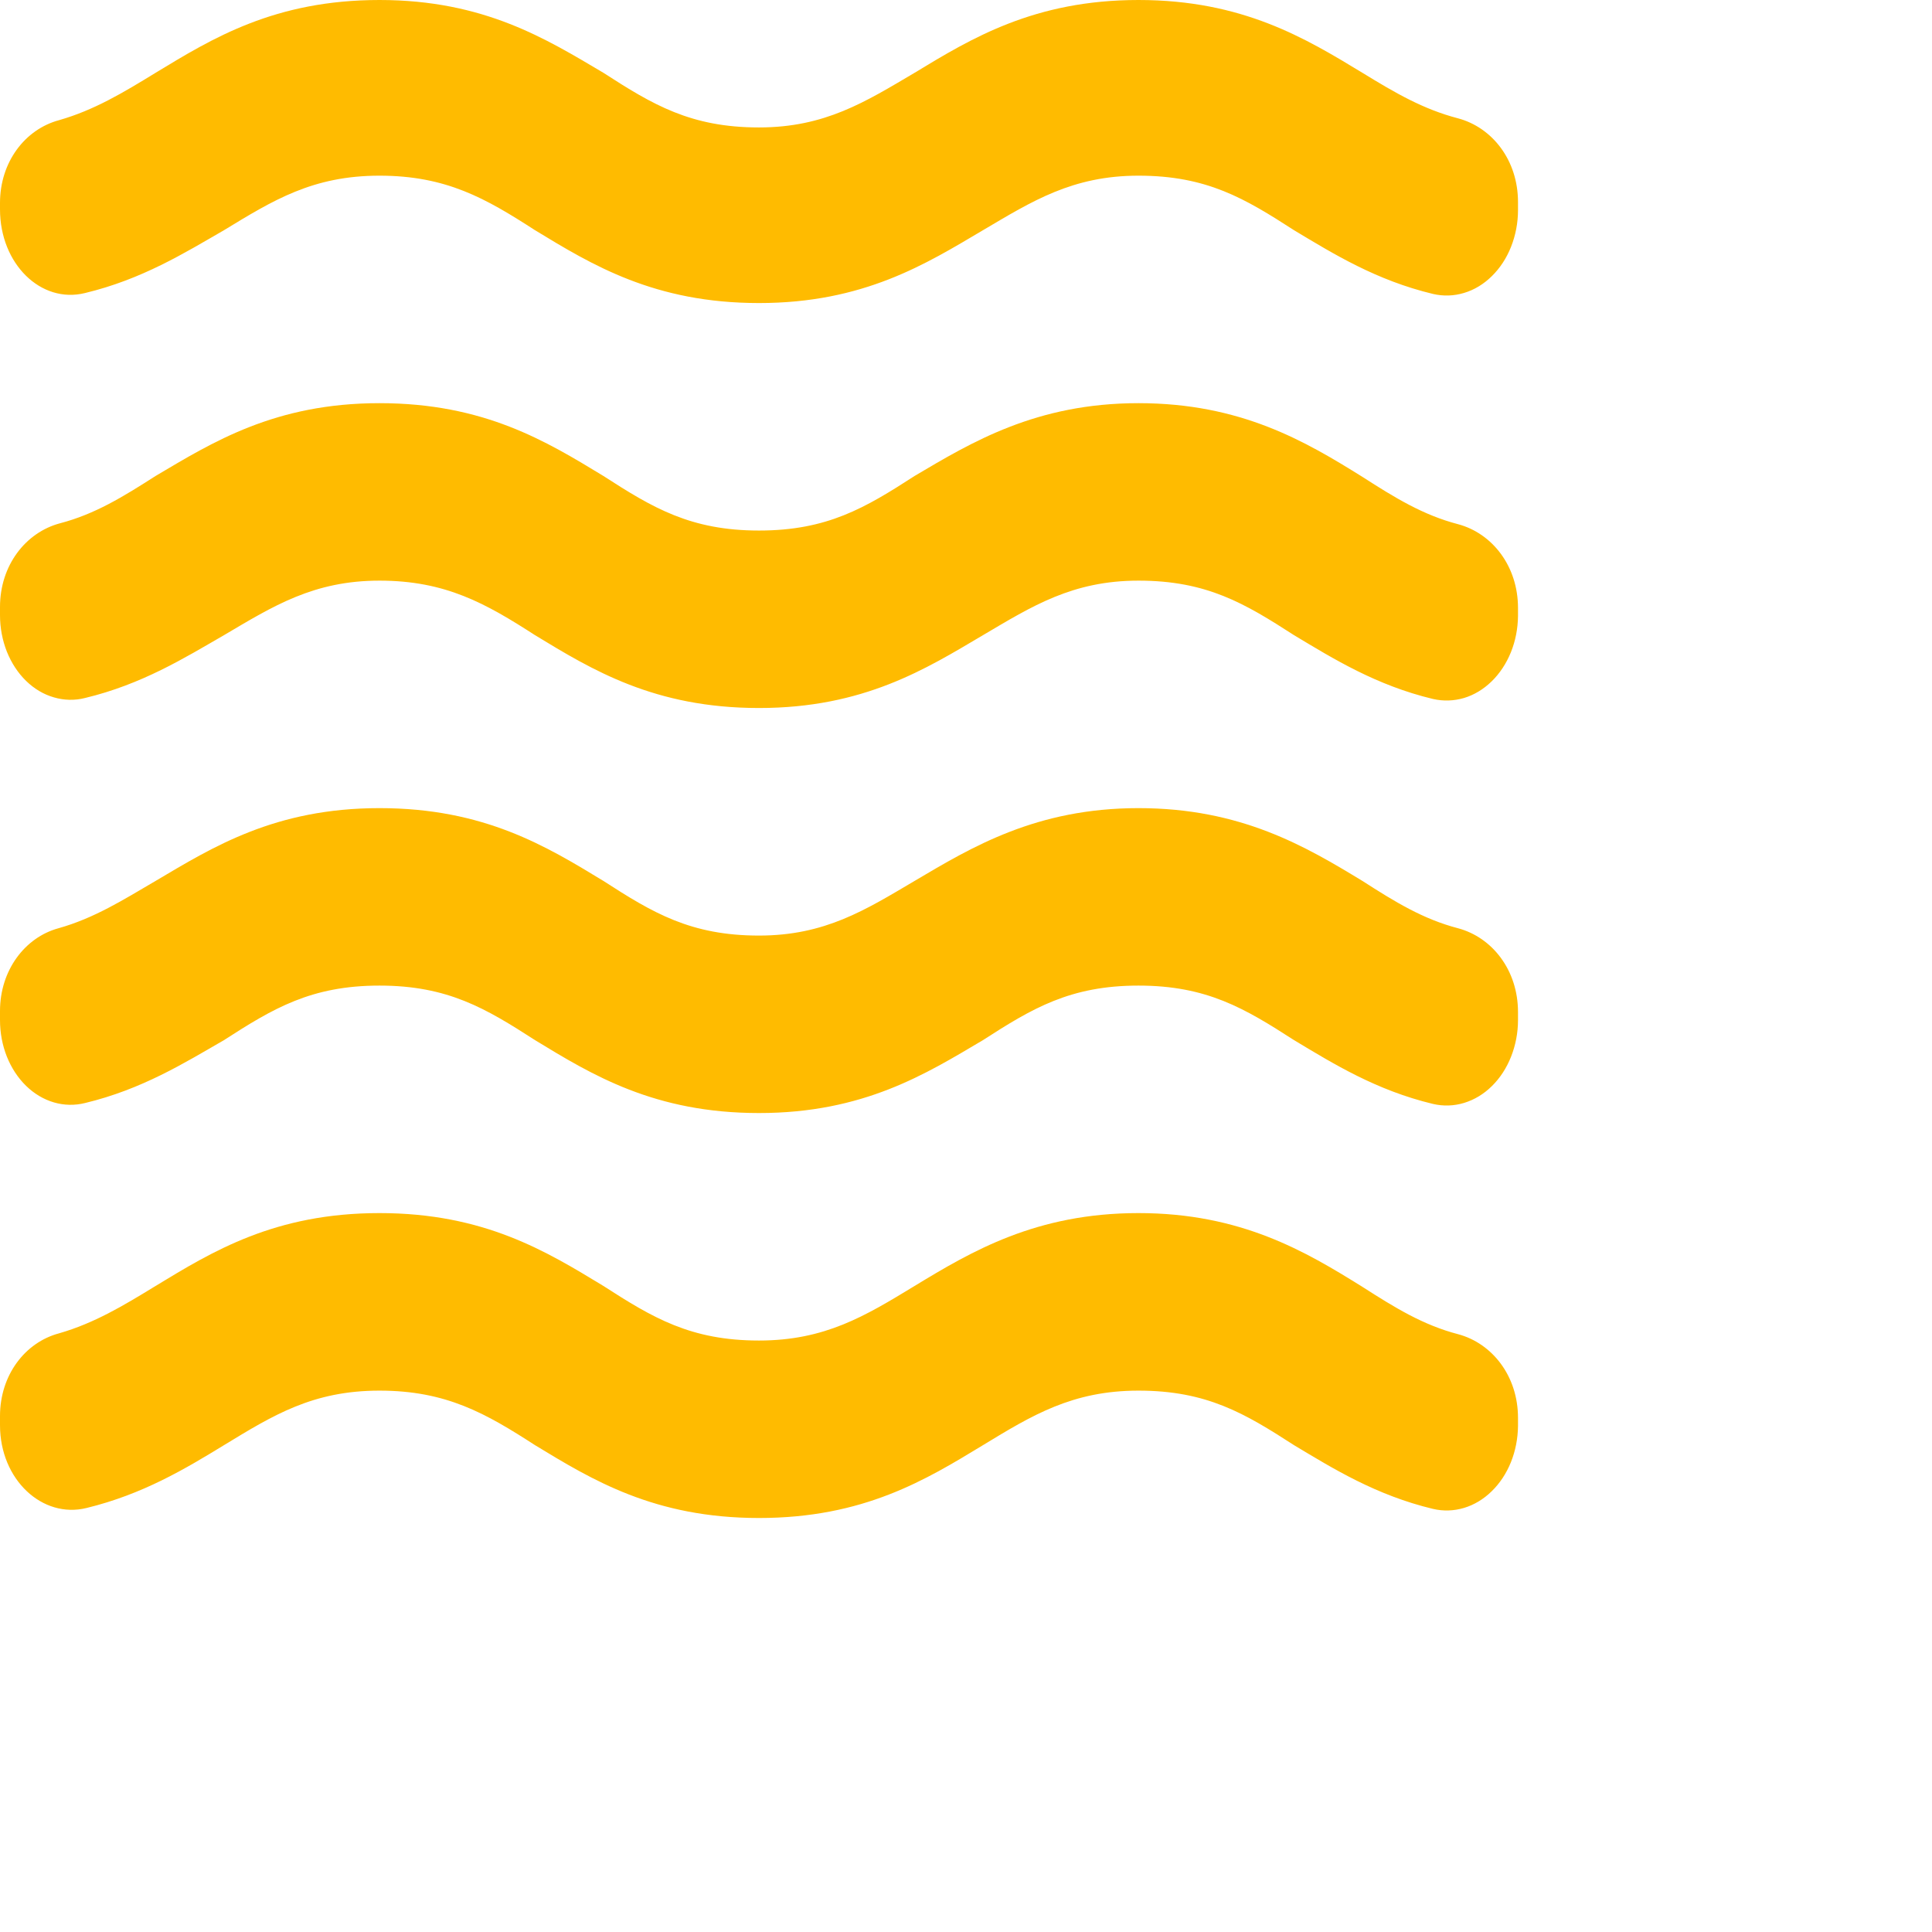 <svg width="20" height="20" viewBox="0 0 28 28" fill="none" xmlns="http://www.w3.org/2000/svg">
<g clip-path="url(#clip0_23_404)">
<path d="M16.5 17.581C15.015 17.581 14.08 18.136 13.255 18.637C12.54 19.072 11.957 19.428 11 19.428C10.01 19.428 9.46 19.098 8.745 18.637C7.92 18.136 7.018 17.581 5.5 17.581C3.982 17.581 3.08 18.136 2.255 18.637C1.782 18.927 1.364 19.177 0.858 19.323C0.363 19.454 0 19.929 0 20.523V20.655C0 21.446 0.616 22.013 1.254 21.855C2.068 21.657 2.684 21.288 3.245 20.945C3.96 20.51 4.532 20.154 5.5 20.154C6.468 20.154 7.04 20.483 7.755 20.945C8.58 21.446 9.482 22 11 22C12.518 22 13.42 21.446 14.245 20.945C14.96 20.51 15.543 20.154 16.5 20.154C17.49 20.154 18.04 20.483 18.755 20.945C19.327 21.288 19.943 21.67 20.768 21.868C20.917 21.903 21.07 21.898 21.217 21.854C21.364 21.81 21.501 21.728 21.618 21.613C21.736 21.499 21.831 21.355 21.897 21.192C21.963 21.028 21.998 20.849 22 20.668V20.549C22 19.942 21.626 19.468 21.131 19.336C20.625 19.204 20.218 18.953 19.745 18.65C18.92 18.136 17.985 17.581 16.5 17.581V17.581ZM16.5 11.712C15.015 11.712 14.08 12.279 13.255 12.767C12.54 13.189 11.957 13.559 11 13.559C10.01 13.559 9.46 13.229 8.745 12.767C7.92 12.266 7.018 11.712 5.5 11.712C3.982 11.712 3.08 12.279 2.255 12.767C1.782 13.044 1.364 13.308 0.847 13.453C0.363 13.585 0 14.06 0 14.653V14.785C6.28626e-05 14.968 0.034 15.148 0.099 15.312C0.165 15.477 0.26 15.622 0.378 15.737C0.496 15.852 0.634 15.934 0.782 15.977C0.929 16.02 1.083 16.023 1.232 15.986C2.057 15.788 2.673 15.405 3.245 15.075C3.96 14.614 4.51 14.284 5.5 14.284C6.49 14.284 7.04 14.614 7.755 15.075C8.58 15.577 9.482 16.131 11 16.131C12.518 16.131 13.42 15.563 14.245 15.075C14.96 14.614 15.51 14.284 16.5 14.284C17.49 14.284 18.04 14.614 18.755 15.075C19.327 15.418 19.943 15.801 20.768 15.999C20.918 16.034 21.072 16.029 21.219 15.984C21.367 15.939 21.505 15.856 21.622 15.74C21.74 15.624 21.835 15.478 21.9 15.313C21.965 15.148 22 14.968 22 14.785V14.667C22 14.06 21.626 13.585 21.131 13.453C20.625 13.321 20.218 13.071 19.745 12.767C18.92 12.266 17.985 11.712 16.5 11.712V11.712ZM19.745 1.055C18.92 0.554 18.007 0 16.5 0C14.993 0 14.08 0.554 13.255 1.055C12.54 1.477 11.957 1.847 11 1.847C10.01 1.847 9.46 1.517 8.745 1.055C7.92 0.567 7.018 0 5.5 0C3.982 0 3.08 0.554 2.255 1.055C1.782 1.345 1.364 1.596 0.858 1.741C0.363 1.873 0 2.348 0 2.941V3.034C0 3.825 0.594 4.405 1.232 4.247C2.057 4.049 2.673 3.667 3.245 3.337C3.96 2.902 4.532 2.546 5.5 2.546C6.468 2.546 7.04 2.875 7.755 3.337C8.58 3.838 9.482 4.392 11 4.392C12.518 4.392 13.42 3.825 14.245 3.337C14.96 2.915 15.543 2.546 16.5 2.546C17.49 2.546 18.04 2.875 18.755 3.337C19.327 3.68 19.943 4.062 20.768 4.26C20.918 4.295 21.072 4.29 21.219 4.245C21.367 4.201 21.505 4.117 21.622 4.001C21.74 3.885 21.835 3.74 21.9 3.575C21.965 3.41 22 3.229 22 3.047V2.928C22 2.321 21.626 1.847 21.131 1.715C20.625 1.583 20.218 1.345 19.745 1.055V1.055ZM16.5 5.843C15.015 5.843 14.08 6.41 13.255 6.898C12.54 7.36 11.99 7.689 11 7.689C10.01 7.689 9.46 7.36 8.745 6.898C7.92 6.397 7.018 5.843 5.5 5.843C3.982 5.843 3.08 6.41 2.255 6.898C1.782 7.201 1.375 7.452 0.869 7.584C0.374 7.716 0 8.191 0 8.797V8.916C6.28626e-05 9.098 0.034 9.278 0.099 9.443C0.165 9.608 0.26 9.753 0.378 9.868C0.496 9.983 0.634 10.065 0.782 10.107C0.929 10.15 1.083 10.154 1.232 10.116C2.057 9.918 2.673 9.536 3.245 9.206C3.96 8.784 4.543 8.415 5.5 8.415C6.457 8.415 7.04 8.745 7.755 9.206C8.58 9.707 9.482 10.261 11 10.261C12.518 10.261 13.42 9.694 14.245 9.206C14.96 8.784 15.543 8.415 16.5 8.415C17.49 8.415 18.04 8.745 18.755 9.206C19.327 9.549 19.943 9.932 20.768 10.13C20.917 10.164 21.07 10.159 21.217 10.116C21.364 10.072 21.501 9.989 21.618 9.875C21.736 9.76 21.831 9.616 21.897 9.453C21.963 9.29 21.998 9.111 22 8.929V8.811C22 8.204 21.626 7.729 21.131 7.597C20.625 7.465 20.218 7.215 19.745 6.911C18.92 6.397 17.985 5.843 16.5 5.843V5.843Z" fill="#FFBB00"/>
</g>
<defs>
<clipPath id="clip0_23_404">
<rect width="22" height="22" fill="white"/>
</clipPath>
</defs>
</svg>
